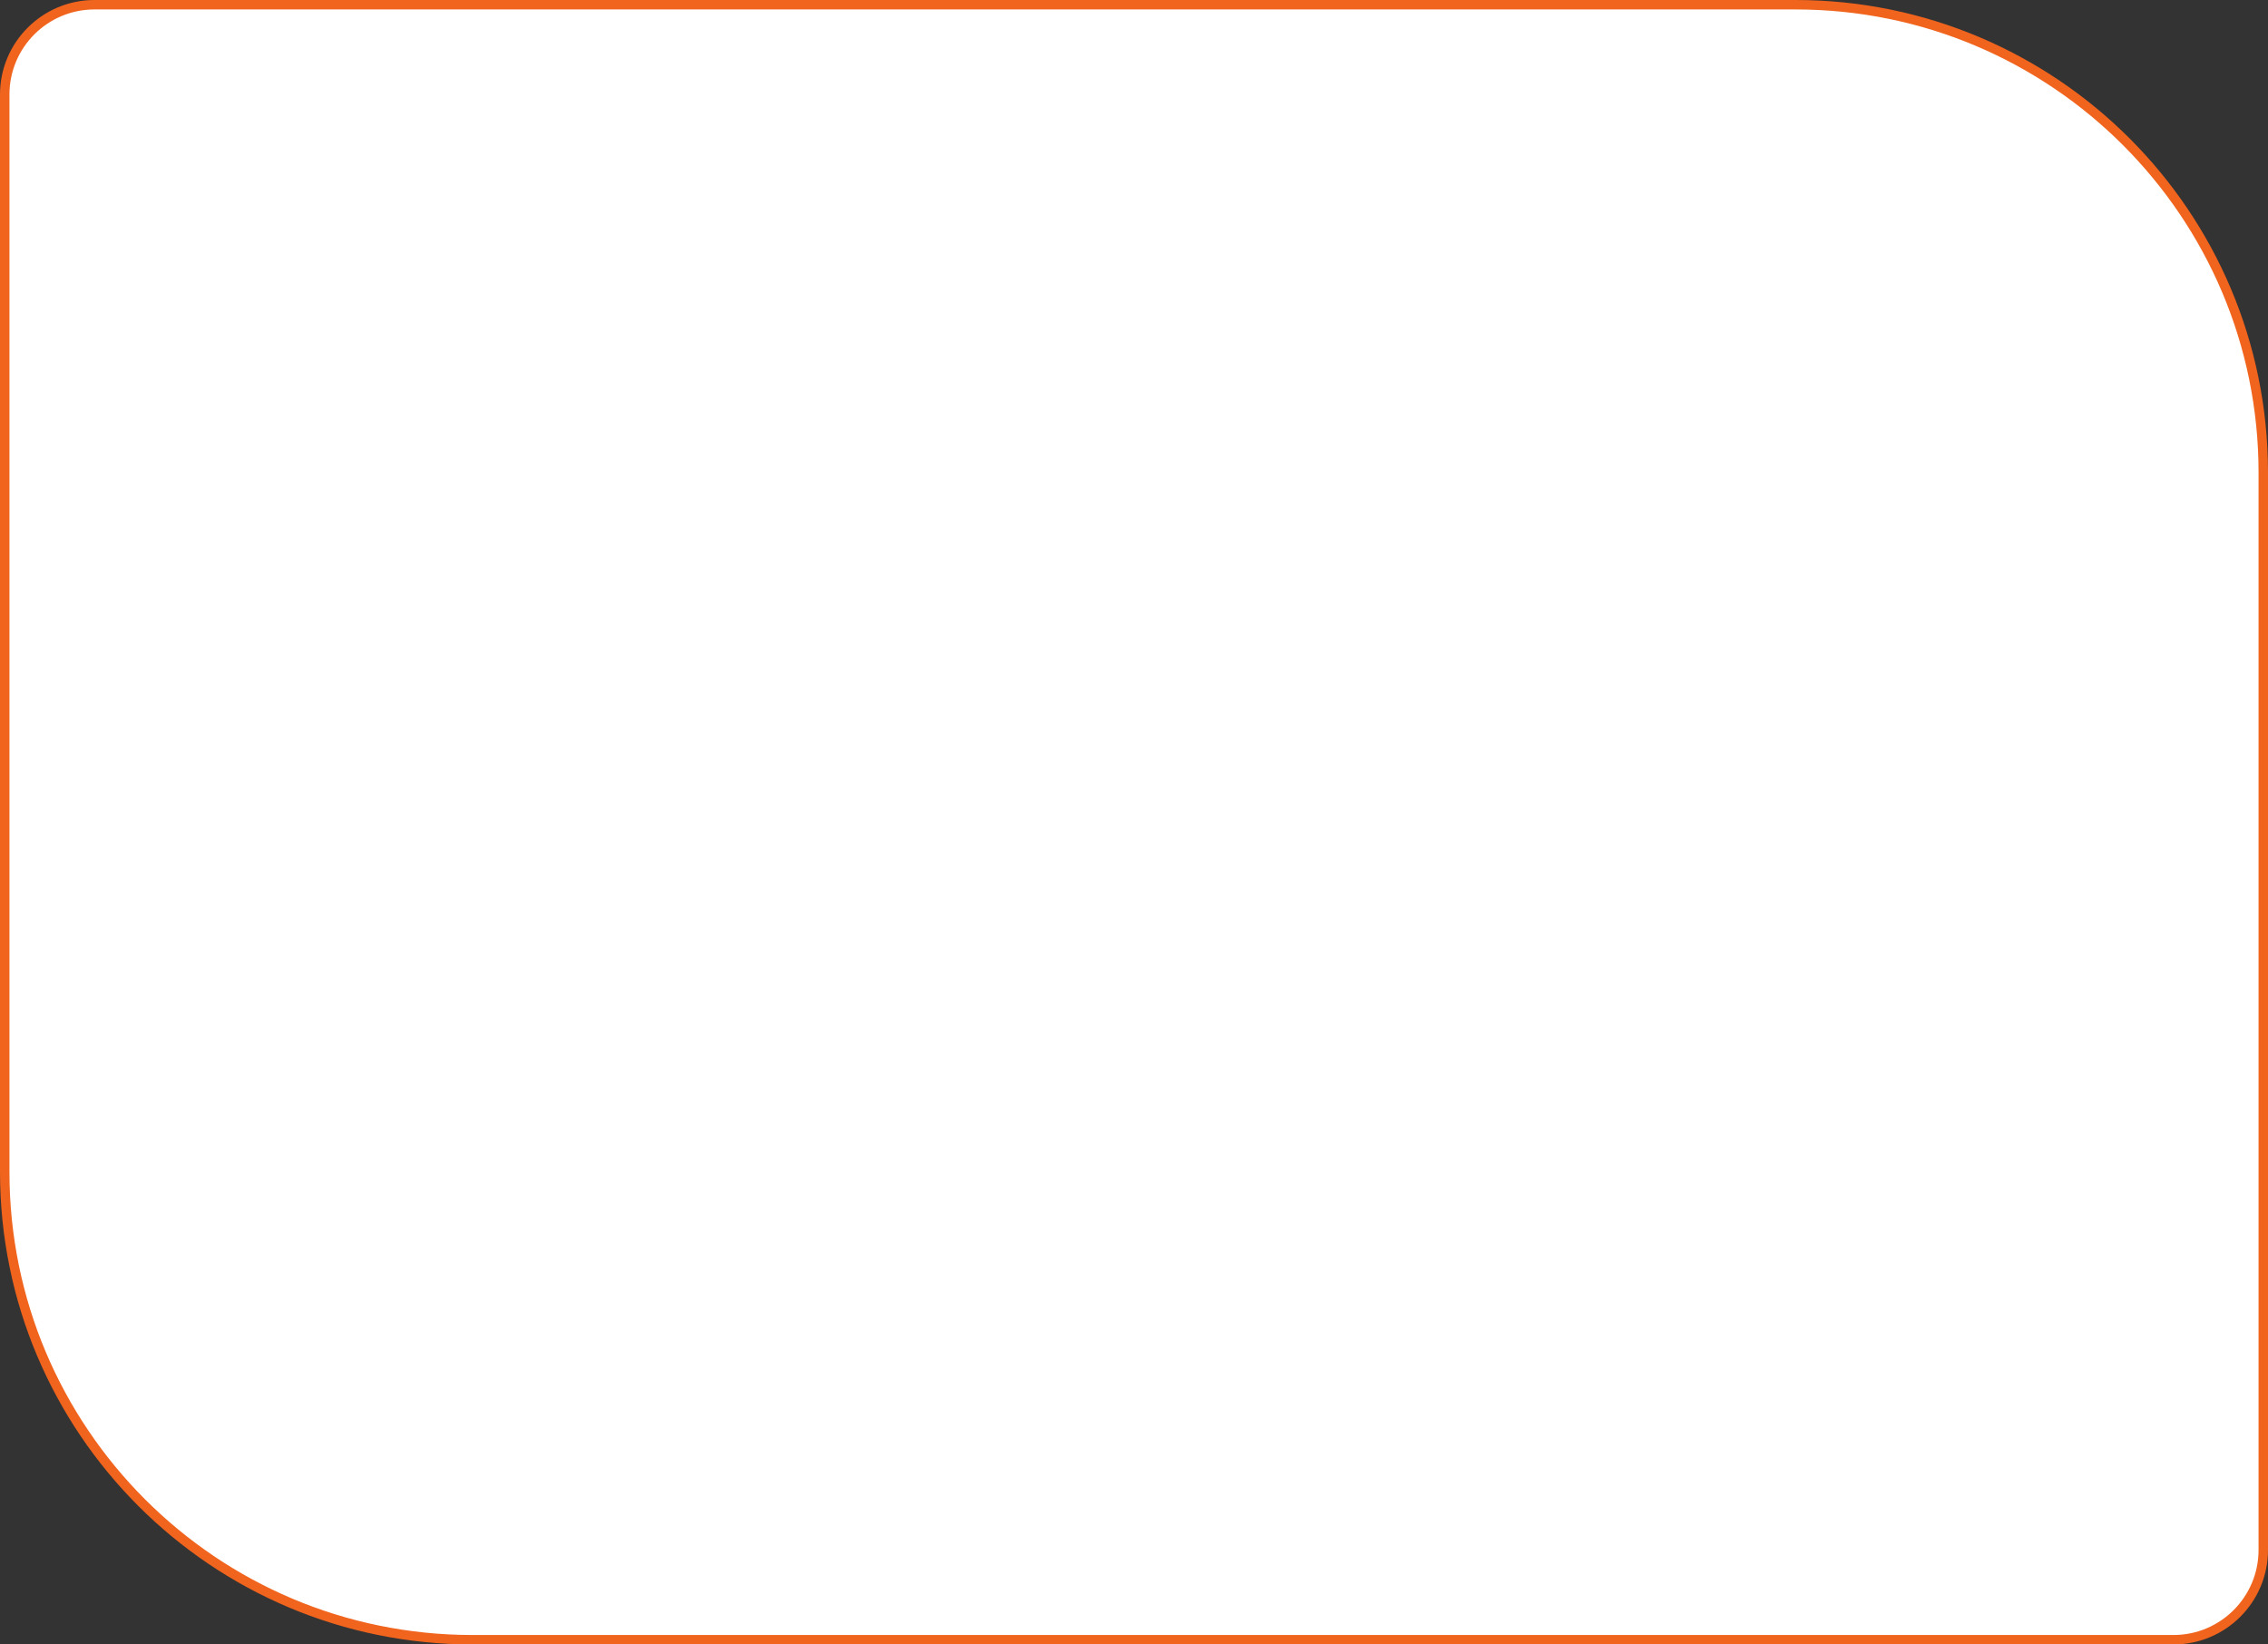 <?xml version="1.0" encoding="UTF-8"?> <svg xmlns="http://www.w3.org/2000/svg" width="480" height="348" viewBox="0 0 480 348" fill="none"><rect x="0" y="0" width="480" height="348" fill="#333333" stroke="none"/><path d="M20 1H380C434.676 1 479 45.324 479 100V328C479 338.493 470.493 347 460 347H100C45.324 347 1 302.676 1 248V20C1 9.507 9.507 1 20 1Z" fill="white" stroke="#F0641E" stroke-width="2"></path></svg> 
